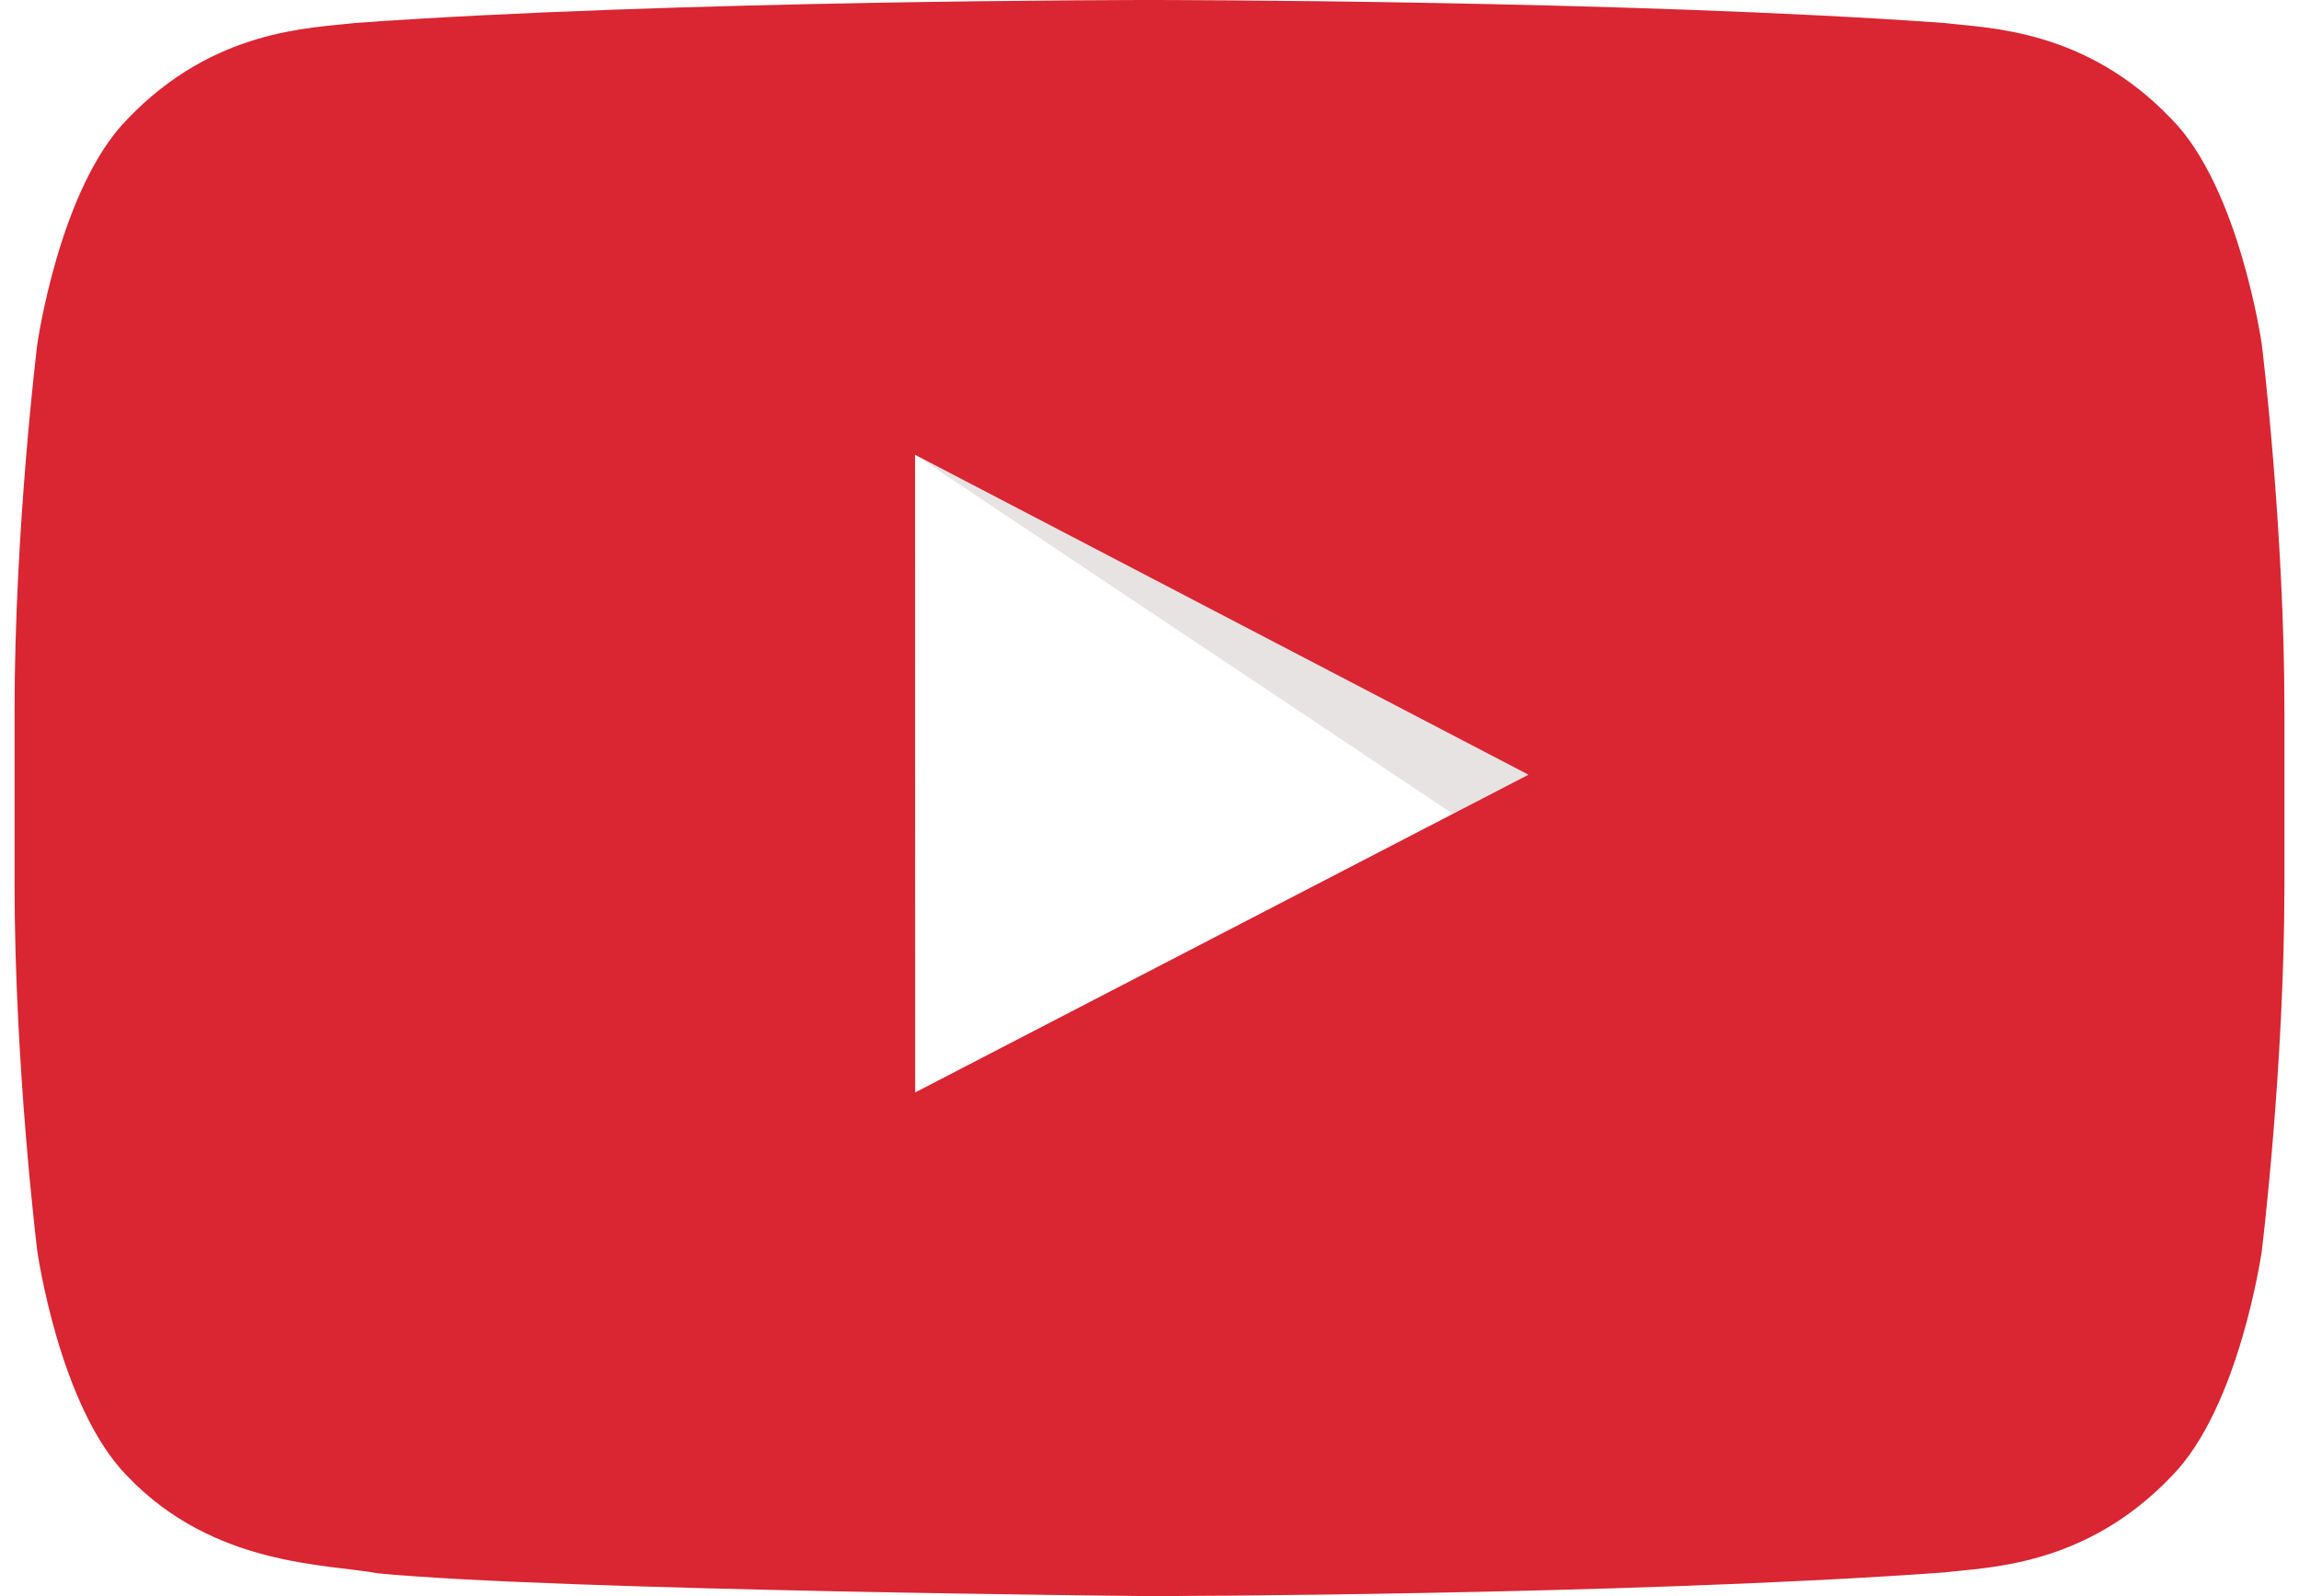 <?xml version="1.0" encoding="utf-8"?>
<!-- Generator: Adobe Illustrator 16.0.3, SVG Export Plug-In . SVG Version: 6.00 Build 0)  -->
<!DOCTYPE svg PUBLIC "-//W3C//DTD SVG 1.1//EN" "http://www.w3.org/Graphics/SVG/1.1/DTD/svg11.dtd">
<svg version="1.1" id="Layer_1" xmlns="http://www.w3.org/2000/svg" xmlns:xlink="http://www.w3.org/1999/xlink" x="0px" y="0px"
	 width="72px" height="50px" viewBox="0 0 72 50" enable-background="new 0 0 72 50" xml:space="preserve">
<g id="YouTube_icon_2_">
	<path id="The_Sharpness" opacity="0.12" fill-rule="evenodd" clip-rule="evenodd" fill="#3C1212" d="M28.658,14.247l16.845,11.249
		l2.364-1.227L28.658,14.247z"/>
	<g id="Lozenge">
		<g>
			<path fill="#D92632" d="M70.835,10.787c0,0-0.696-4.899-2.827-7.057c-2.702-2.831-5.732-2.844-7.123-3.01
				C50.938,0,36.016,0,36.016,0h-0.03c0,0-14.923,0-24.871,0.72C9.726,0.886,6.696,0.9,3.992,3.73
				c-2.132,2.158-2.825,7.057-2.825,7.057S0.456,16.54,0.456,22.292v5.393c0,5.753,0.711,11.504,0.711,11.504
				s0.693,4.901,2.825,7.057c2.704,2.832,6.257,2.743,7.838,3.04C17.518,49.831,36,50,36,50s14.938-0.021,24.885-0.741
				c1.391-0.167,4.421-0.181,7.123-3.013c2.131-2.155,2.827-7.057,2.827-7.057s0.709-5.751,0.709-11.504v-5.393
				C71.544,16.54,70.835,10.787,70.835,10.787z M28.661,34.222l-0.003-19.975l19.209,10.022L28.661,34.222z"/>
		</g>
	</g>
</g>
</svg>
